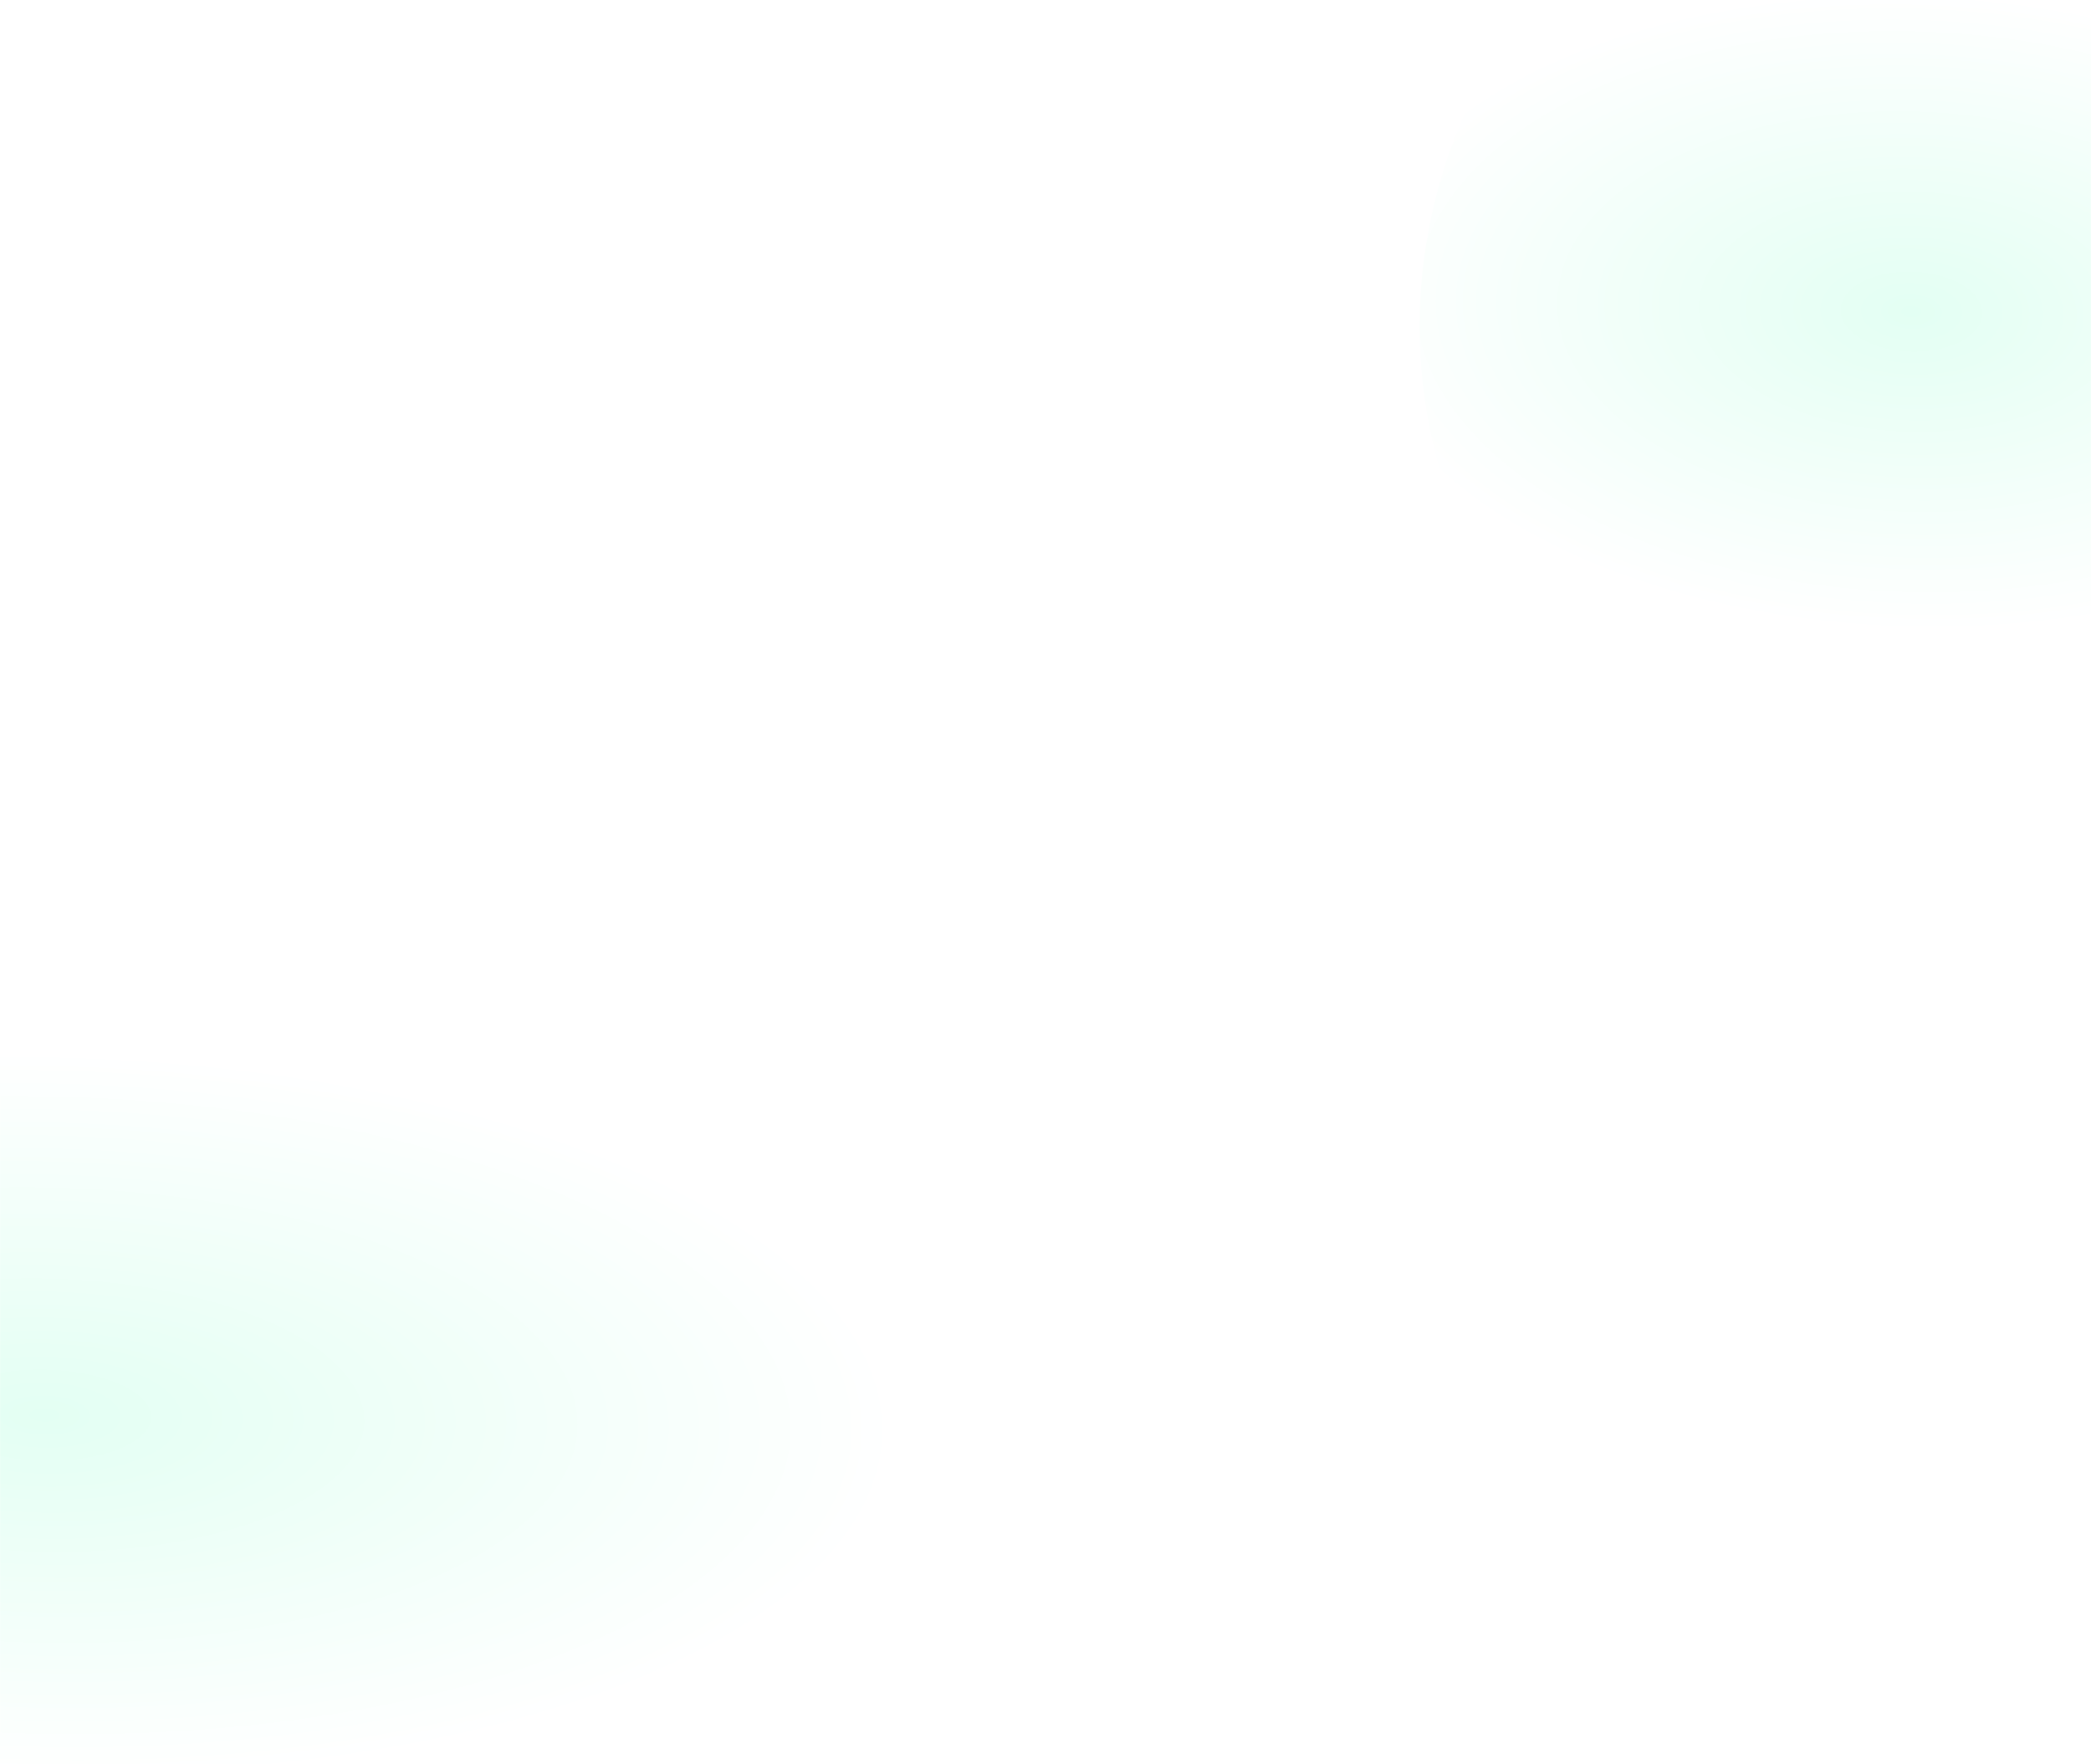 <?xml version="1.0" encoding="UTF-8"?>
<svg width="1920px" height="1620px" viewBox="0 0 1920 1620" version="1.1" xmlns="http://www.w3.org/2000/svg" xmlns:xlink="http://www.w3.org/1999/xlink">
    <rect x="0" y="0" width="1920" height="1620" fill="#333333" stroke="none"/>
    <title>nova 11 SE-PC-前摄-1</title>
    <defs>
        <rect id="path-1" x="0" y="0" width="1920" height="1620"></rect>
        <radialGradient cx="36.487%" cy="47.047%" fx="36.487%" fy="47.047%" r="59.158%" gradientTransform="translate(0.365,0.47),scale(0.911,1),rotate(1.253),scale(1,0.43),translate(-0.365,-0.47)" id="radialGradient-3">
            <stop stop-color="#E3FFF3" offset="0%"></stop>
            <stop stop-color="#FFFFFF" offset="100%"></stop>
        </radialGradient>
        <radialGradient cx="39.203%" cy="48.706%" fx="39.203%" fy="48.706%" r="49.701%" gradientTransform="translate(0.392,0.487),scale(0.911,1),rotate(2.15),scale(1,0.567),translate(-0.392,-0.487)" id="radialGradient-4">
            <stop stop-color="#E3FFF3" offset="0%"></stop>
            <stop stop-color="#FFFFFF" offset="100%"></stop>
        </radialGradient>
    </defs>
    <g id="页面-1" stroke="none" stroke-width="1" fill="none" fill-rule="evenodd">
        <g id="nova-11-SE-PC-前摄-1" transform="translate(-0, -0)">
            <mask id="mask-2" fill="white">
                <use xlink:href="#path-1" transform="translate(960, 810) rotate(-180) translate(-960, -810) "></use>
            </mask>
            <use id="矩形" fill="#FFFFFF" transform="translate(960, 810) rotate(-180) translate(-960, -810) " xlink:href="#path-1"></use>
            <ellipse id="椭圆形" fill="url(#radialGradient-3)" mask="url(#mask-2)" cx="240" cy="1338.5" rx="720.418" ry="656"></ellipse>
            <ellipse id="椭圆形备份" fill="url(#radialGradient-4)" mask="url(#mask-2)" cx="1879" cy="299.5" rx="575.456" ry="524"></ellipse>
        </g>
    </g>
</svg>